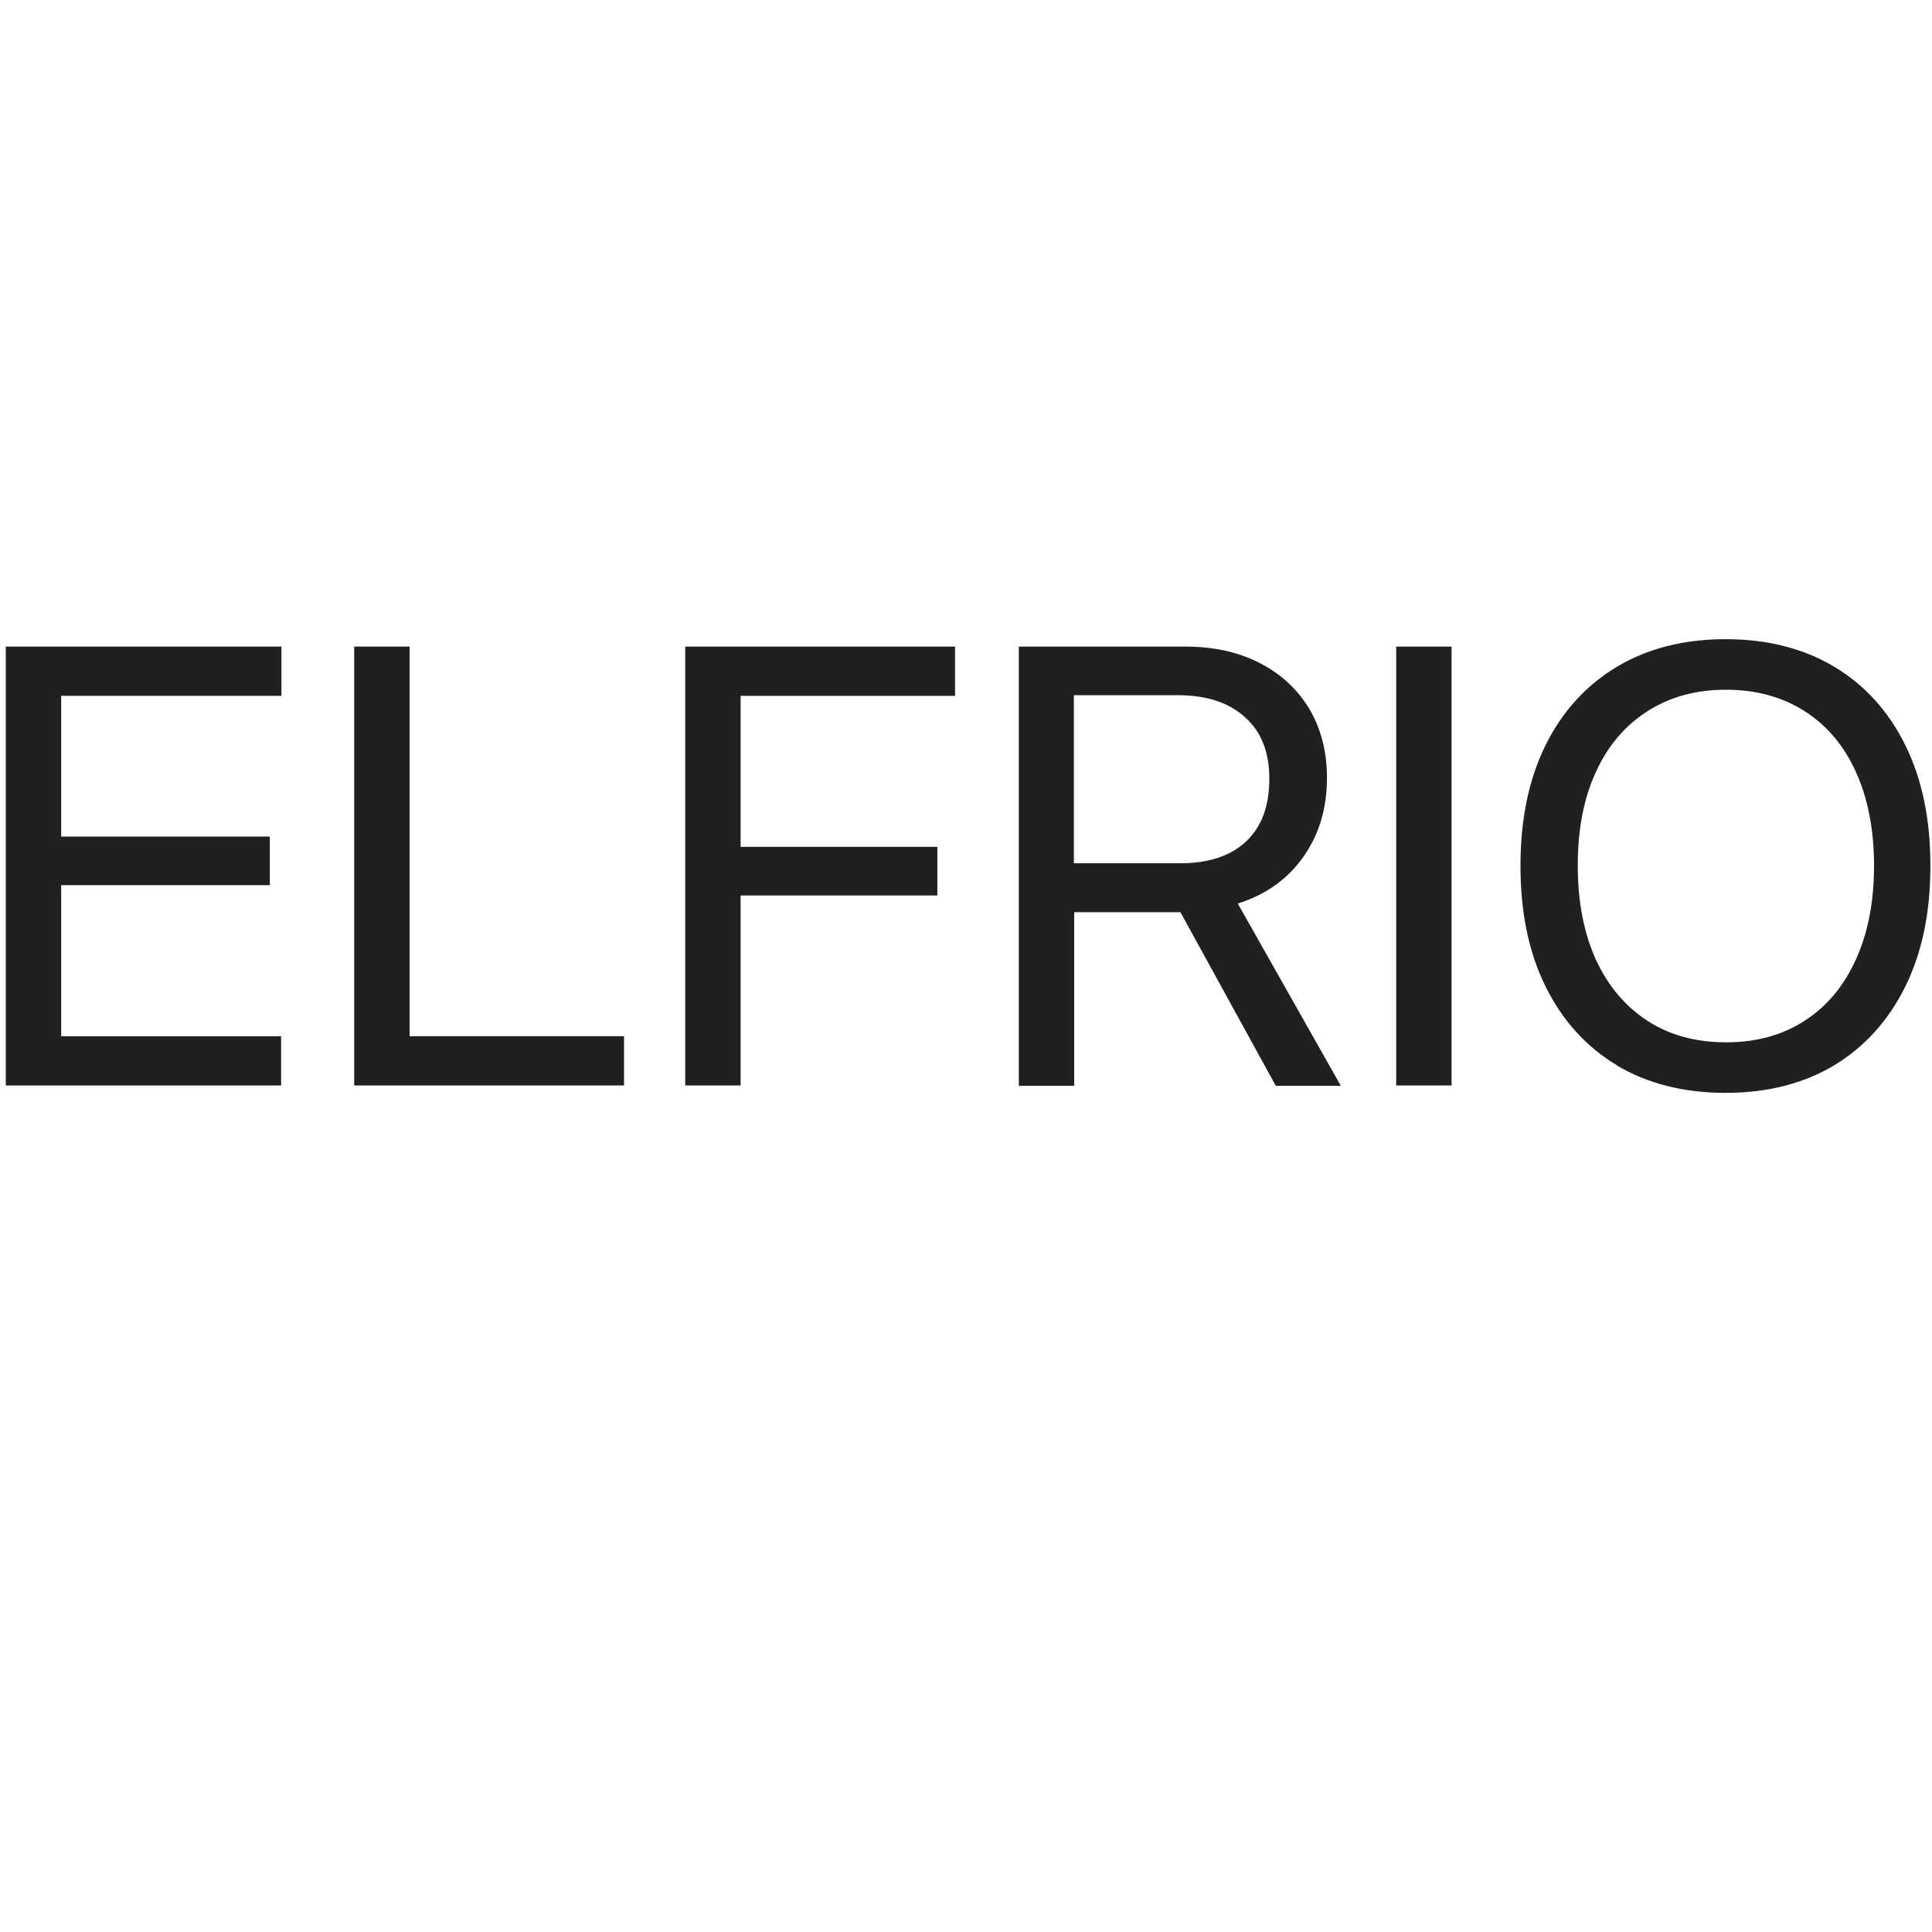<?xml version="1.0" encoding="UTF-8"?>
<svg id="_Слой_1" data-name="Слой_1" xmlns="http://www.w3.org/2000/svg" version="1.1" viewBox="0 0 600 600">
  <!-- Generator: Adobe Illustrator 29.1.0, SVG Export Plug-In . SVG Version: 2.1.0 Build 142)  -->
  <defs>
    <style>
      .st0 {
        fill: #221f20;
      }
    </style>
  </defs>
  <path class="st0" d="M1.8,200.8h85.6v15.3H19v43.7h64.8v15.1H19v46.9h68.3v15.3H1.8v-136.3Z"/>
  <path class="st0" d="M110,200.8h17.2v121h66.6v15.3h-83.8v-136.3Z"/>
  <path class="st0" d="M212.8,200.8h83.8v15.3h-66.6v46.9h61.1v15.1h-61.1v59h-17.2v-136.3Z"/>
  <path class="st0" d="M316.2,200.8h51.8c8.9,0,16.6,1.7,23.2,5.1,6.6,3.4,11.7,8.1,15.4,14.2,3.6,6.1,5.5,13.2,5.5,21.4v.2c0,9.4-2.5,17.6-7.4,24.5-4.9,6.9-11.7,11.7-20.3,14.4l32,56.6h-20.2l-29.6-53.9h-33v53.9h-17.2v-136.3ZM366.5,268.1c8.9,0,15.7-2.3,20.5-6.8,4.8-4.5,7.2-11,7.2-19.4v-.2c0-8.1-2.5-14.5-7.6-19-5.1-4.6-12-6.8-20.9-6.8h-32.2v52.2h33Z"/>
  <path class="st0" d="M433.6,200.8h17.2v136.3h-17.2v-136.3Z"/>
  <path class="st0" d="M502.1,330.8c-9.5-5.7-16.9-13.9-22.1-24.4-5.2-10.5-7.8-23-7.8-37.4v-.2c0-14.4,2.6-26.9,7.8-37.4,5.2-10.5,12.6-18.6,22.1-24.3,9.5-5.7,20.8-8.6,33.8-8.6s24.3,2.9,33.8,8.6c9.5,5.7,16.8,13.8,22,24.3,5.2,10.5,7.8,22.9,7.8,37.4v.2c0,14.4-2.6,26.9-7.8,37.4-5.2,10.5-12.5,18.6-22,24.4-9.5,5.7-20.8,8.6-33.8,8.6s-24.4-2.9-33.9-8.6ZM560.6,316.9c6.9-4.5,12.1-10.8,15.8-19,3.7-8.2,5.6-17.8,5.6-28.9v-.2c0-11.1-1.9-20.8-5.6-29-3.7-8.2-9-14.5-15.9-18.9-6.9-4.4-15-6.7-24.4-6.7s-17.5,2.2-24.5,6.7c-6.9,4.4-12.3,10.7-16,18.9-3.8,8.2-5.6,17.8-5.6,29v.2c0,11.1,1.9,20.8,5.6,29,3.8,8.2,9.1,14.5,16,19,6.9,4.5,15.1,6.7,24.5,6.7s17.7-2.3,24.5-6.8Z"/>
</svg>